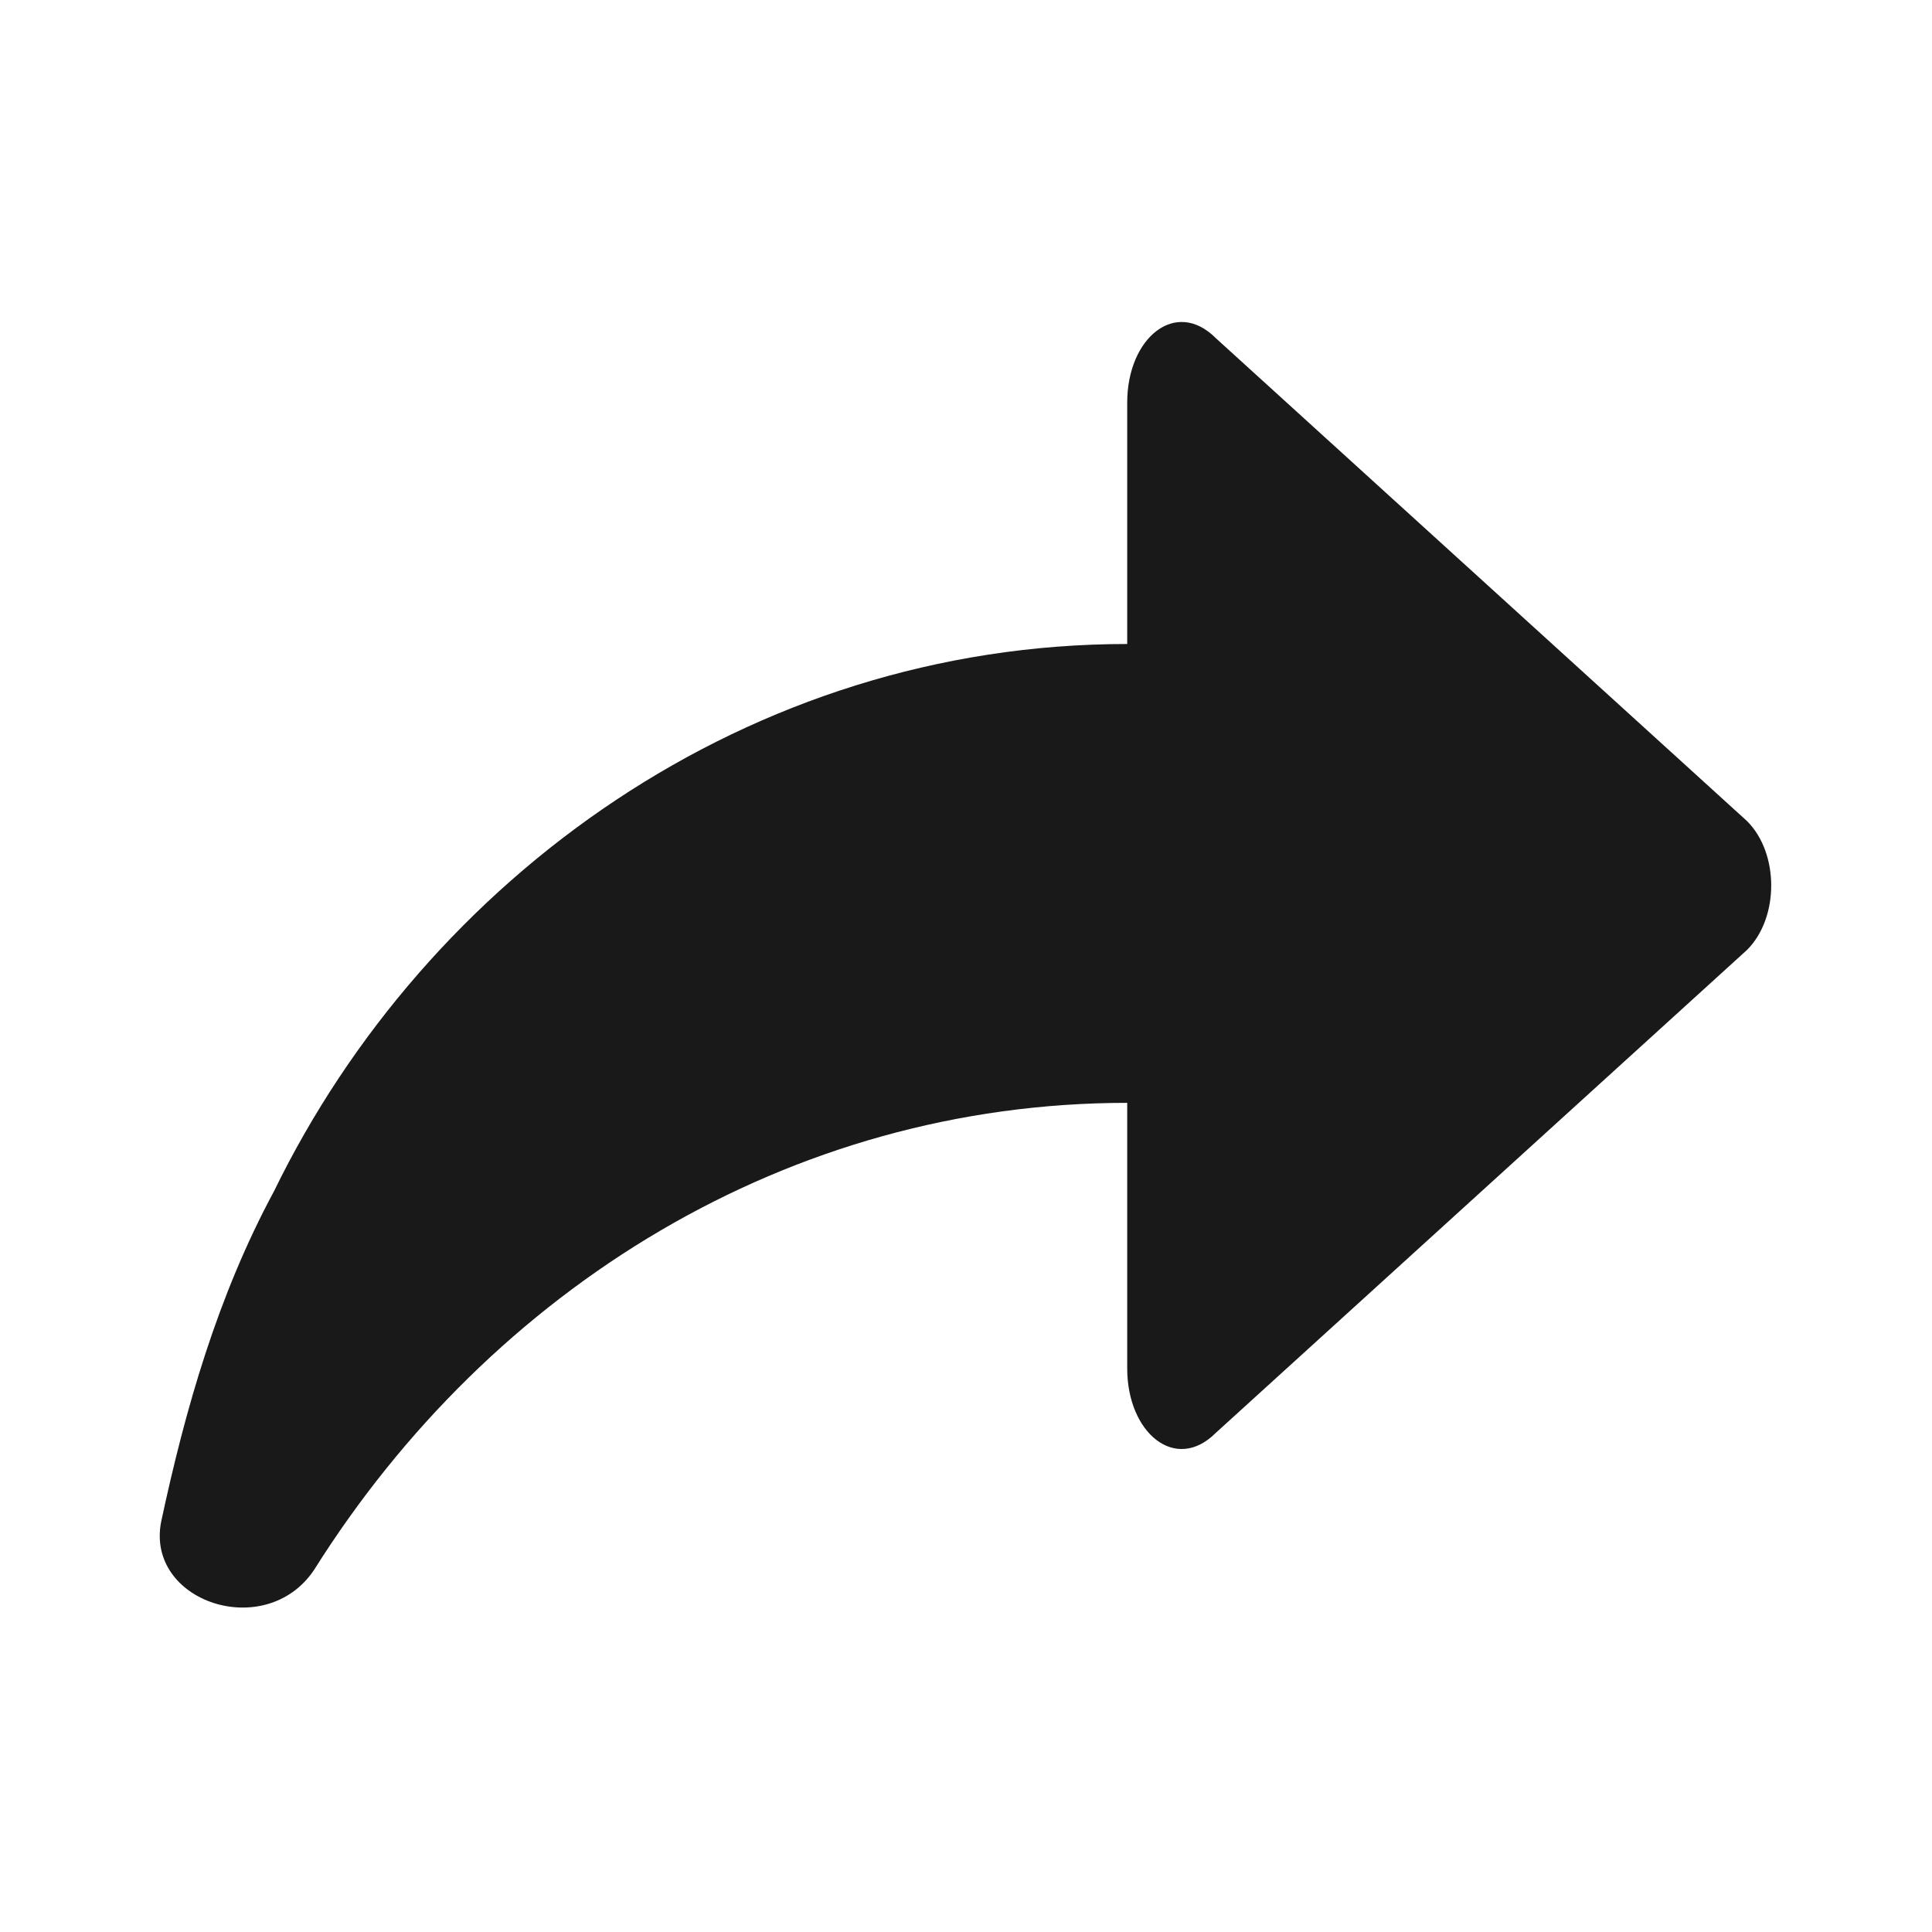 <svg width="18" height="18" viewBox="0 0 18 18" fill="none" xmlns="http://www.w3.org/2000/svg">
<path d="M16.277 7.65L11.327 3.15C10.952 2.775 10.502 3.15 10.502 3.75V6C6.977 6 3.977 8.175 2.552 11.1C2.027 12.075 1.727 13.125 1.502 14.175C1.352 14.925 2.477 15.3 2.927 14.625C4.577 12 7.352 10.275 10.502 10.275V12.75C10.502 13.35 10.952 13.725 11.327 13.35L16.277 8.85C16.577 8.55 16.577 7.95 16.277 7.65Z" fill="black" fill-opacity="0.9"/>
</svg>

